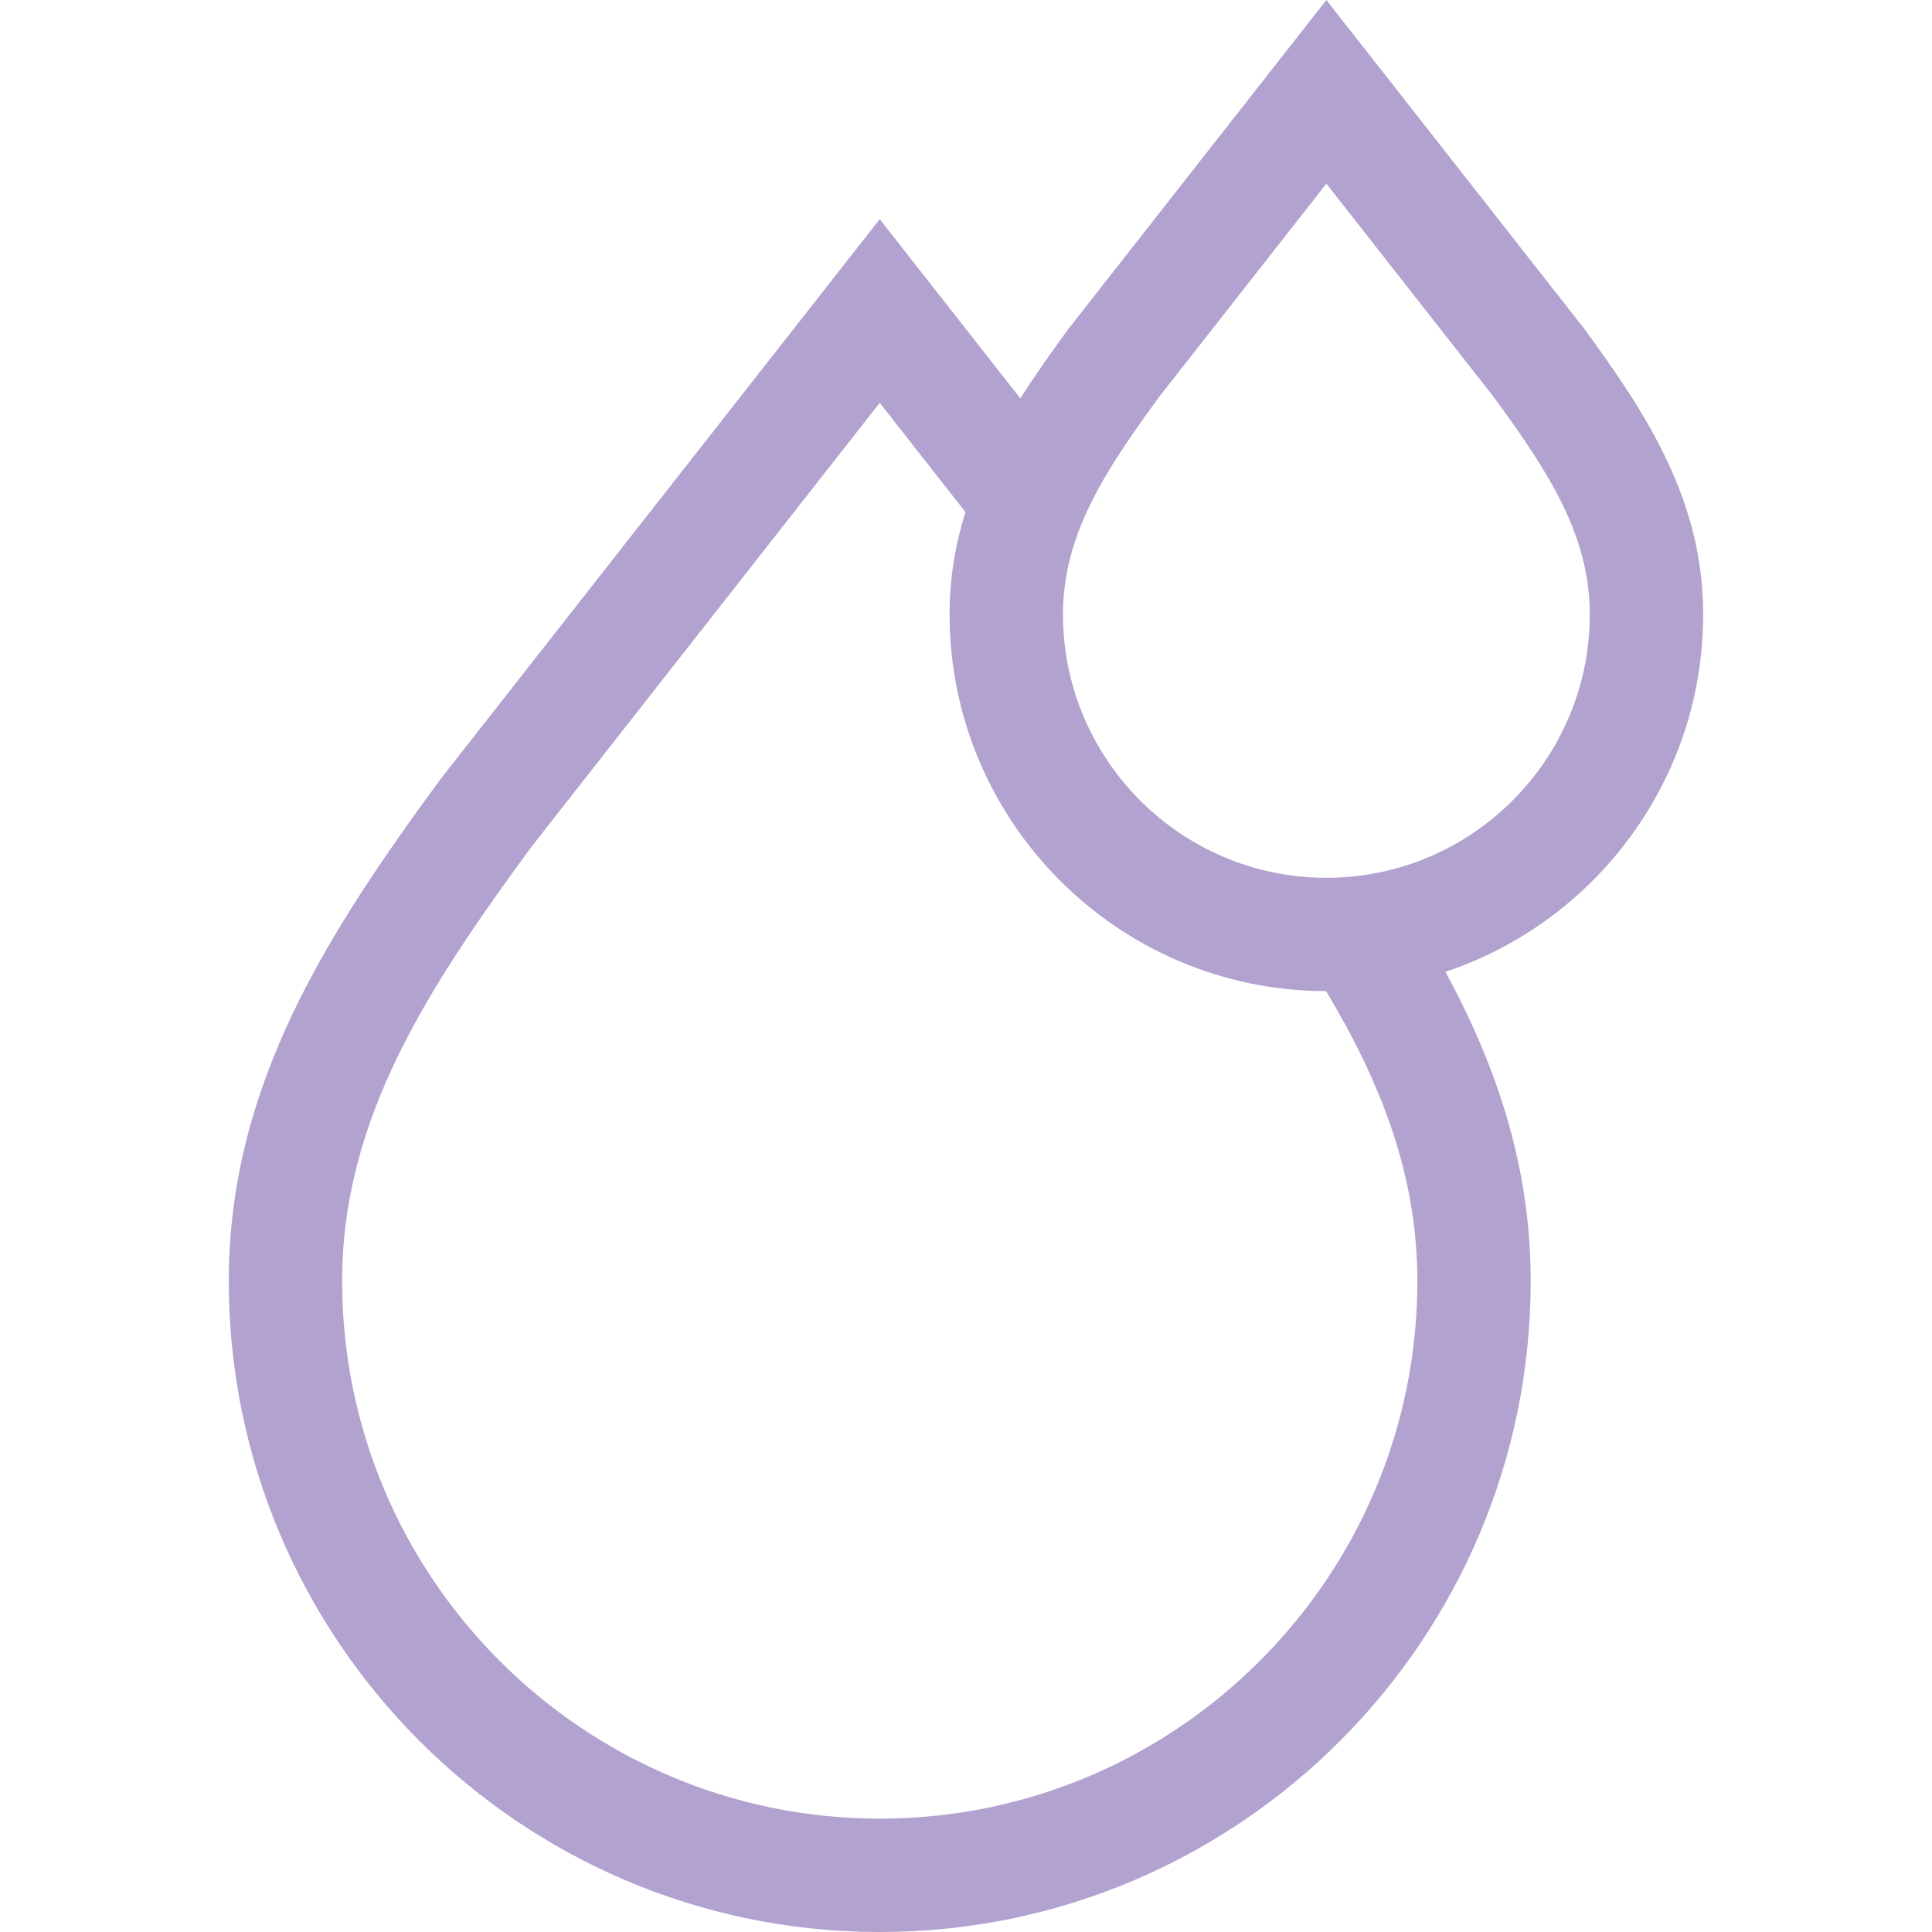 <svg width="32" height="32" viewBox="0 0 32 32" fill="none" xmlns="http://www.w3.org/2000/svg">
<path d="M28.21 10.175C28.21 8.289 27.276 6.859 26.236 5.44L21.969 0L17.721 5.416L17.702 5.44C17.422 5.823 17.149 6.206 16.9 6.599L14.571 3.63L7.317 12.878L7.298 12.902C5.449 15.424 3.789 17.958 3.789 21.218C3.789 27.149 8.603 31.977 14.529 32L14.573 32C20.517 32 25.353 27.163 25.353 21.218C25.353 19.31 24.784 17.651 23.941 16.097C26.419 15.27 28.21 12.928 28.21 10.175ZM14.613 30.122L14.571 30.122C9.661 30.122 5.667 26.128 5.667 21.218C5.667 18.527 7.086 16.367 8.803 14.025L14.571 6.672L15.991 8.482C15.825 9.009 15.728 9.568 15.728 10.175C15.728 13.603 18.506 16.394 21.928 16.416L21.965 16.416C22.867 17.923 23.476 19.457 23.476 21.218C23.476 26.114 19.504 30.101 14.613 30.122ZM21.993 14.539H21.969C19.563 14.539 17.606 12.581 17.606 10.175C17.606 8.857 18.299 7.802 19.207 6.563L21.969 3.042L24.731 6.563C25.639 7.802 26.332 8.857 26.332 10.175C26.332 12.574 24.388 14.526 21.993 14.539Z" fill="#B2A2CF"/>
</svg>
